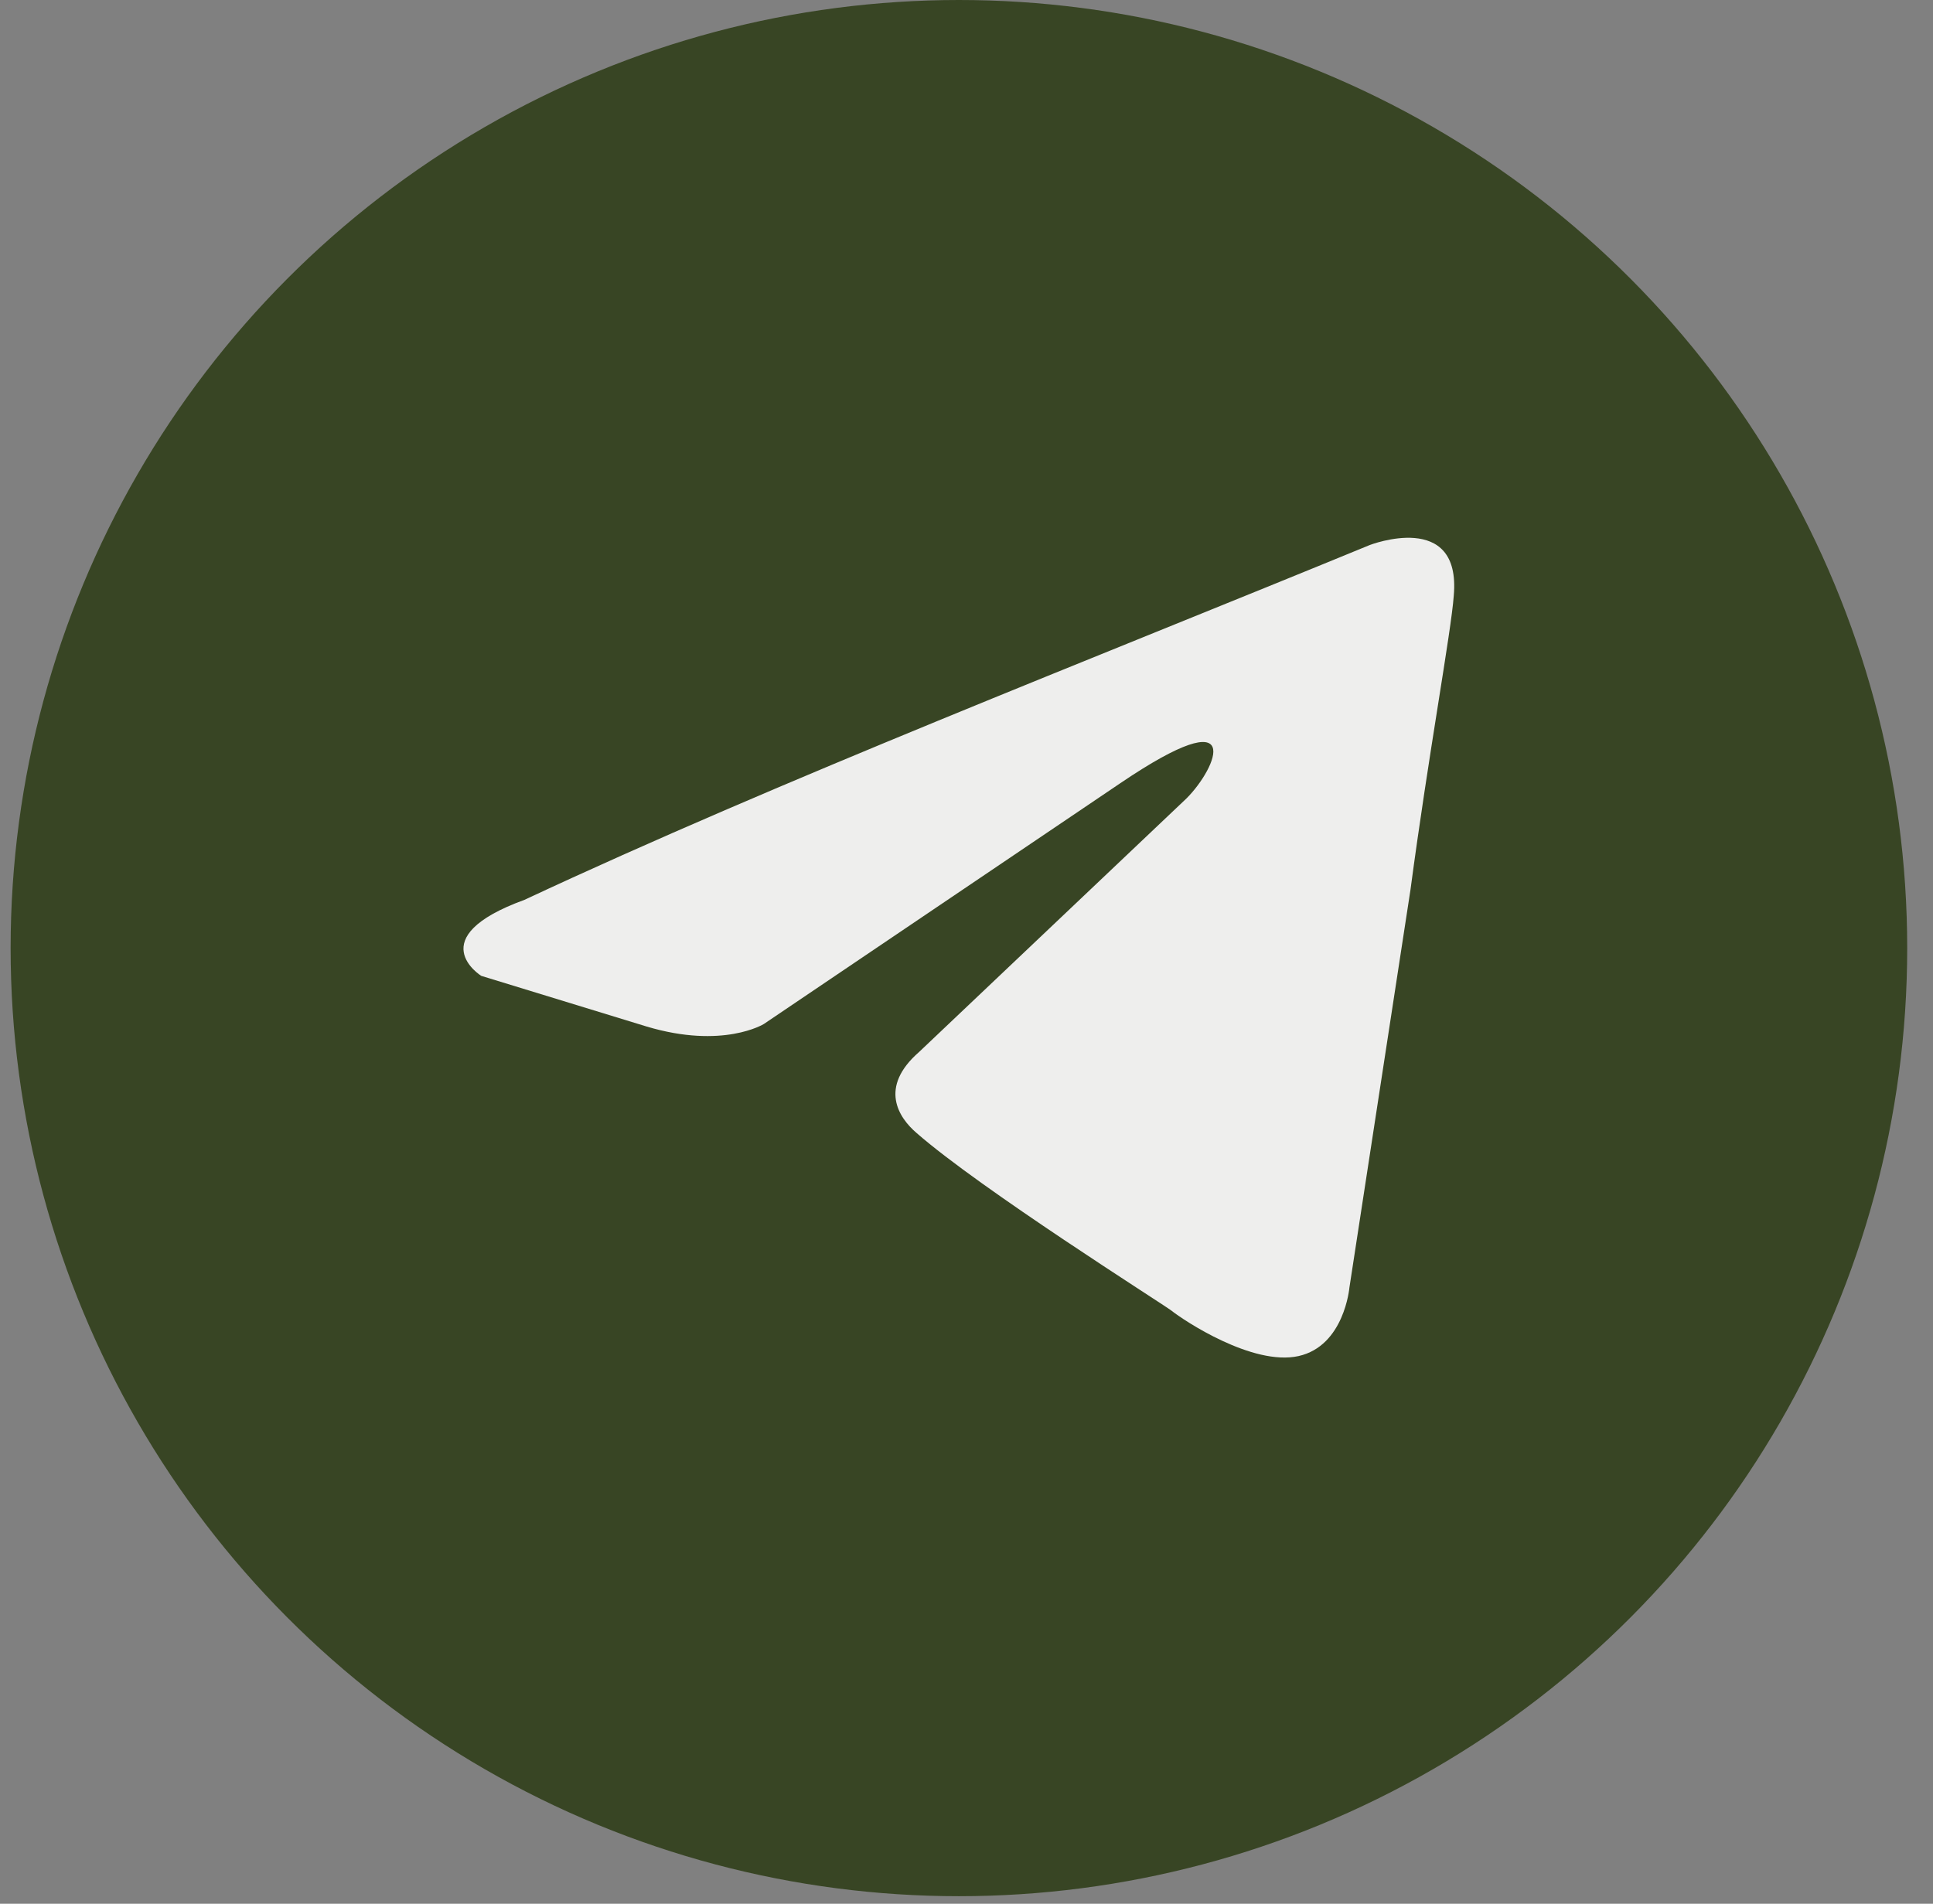 <?xml version="1.0" encoding="UTF-8"?> <svg xmlns="http://www.w3.org/2000/svg" width="67" height="66" viewBox="0 0 67 66" fill="none"><rect x="0" y="0" width="67" height="66" fill="#808080" stroke="none"/><circle cx="33.237" cy="32.869" r="32.869" fill="#384524"></circle><path d="M47.478 18.895C47.478 18.895 50.655 17.664 50.389 20.652C50.302 21.882 49.508 26.188 48.889 30.845L46.772 44.64C46.772 44.64 46.595 46.661 45.007 47.013C43.419 47.364 41.036 45.783 40.595 45.431C40.241 45.167 33.977 41.213 31.771 39.28C31.152 38.752 30.446 37.699 31.859 36.468L41.124 27.681C42.183 26.625 43.242 24.165 38.83 27.153L26.476 35.5C26.476 35.5 25.064 36.38 22.417 35.589L16.68 33.831C16.68 33.831 14.563 32.513 18.181 31.195C27.006 27.066 37.86 22.849 47.478 18.895Z" fill="#F5F5F5" fill-opacity="0.961"></path></svg> 